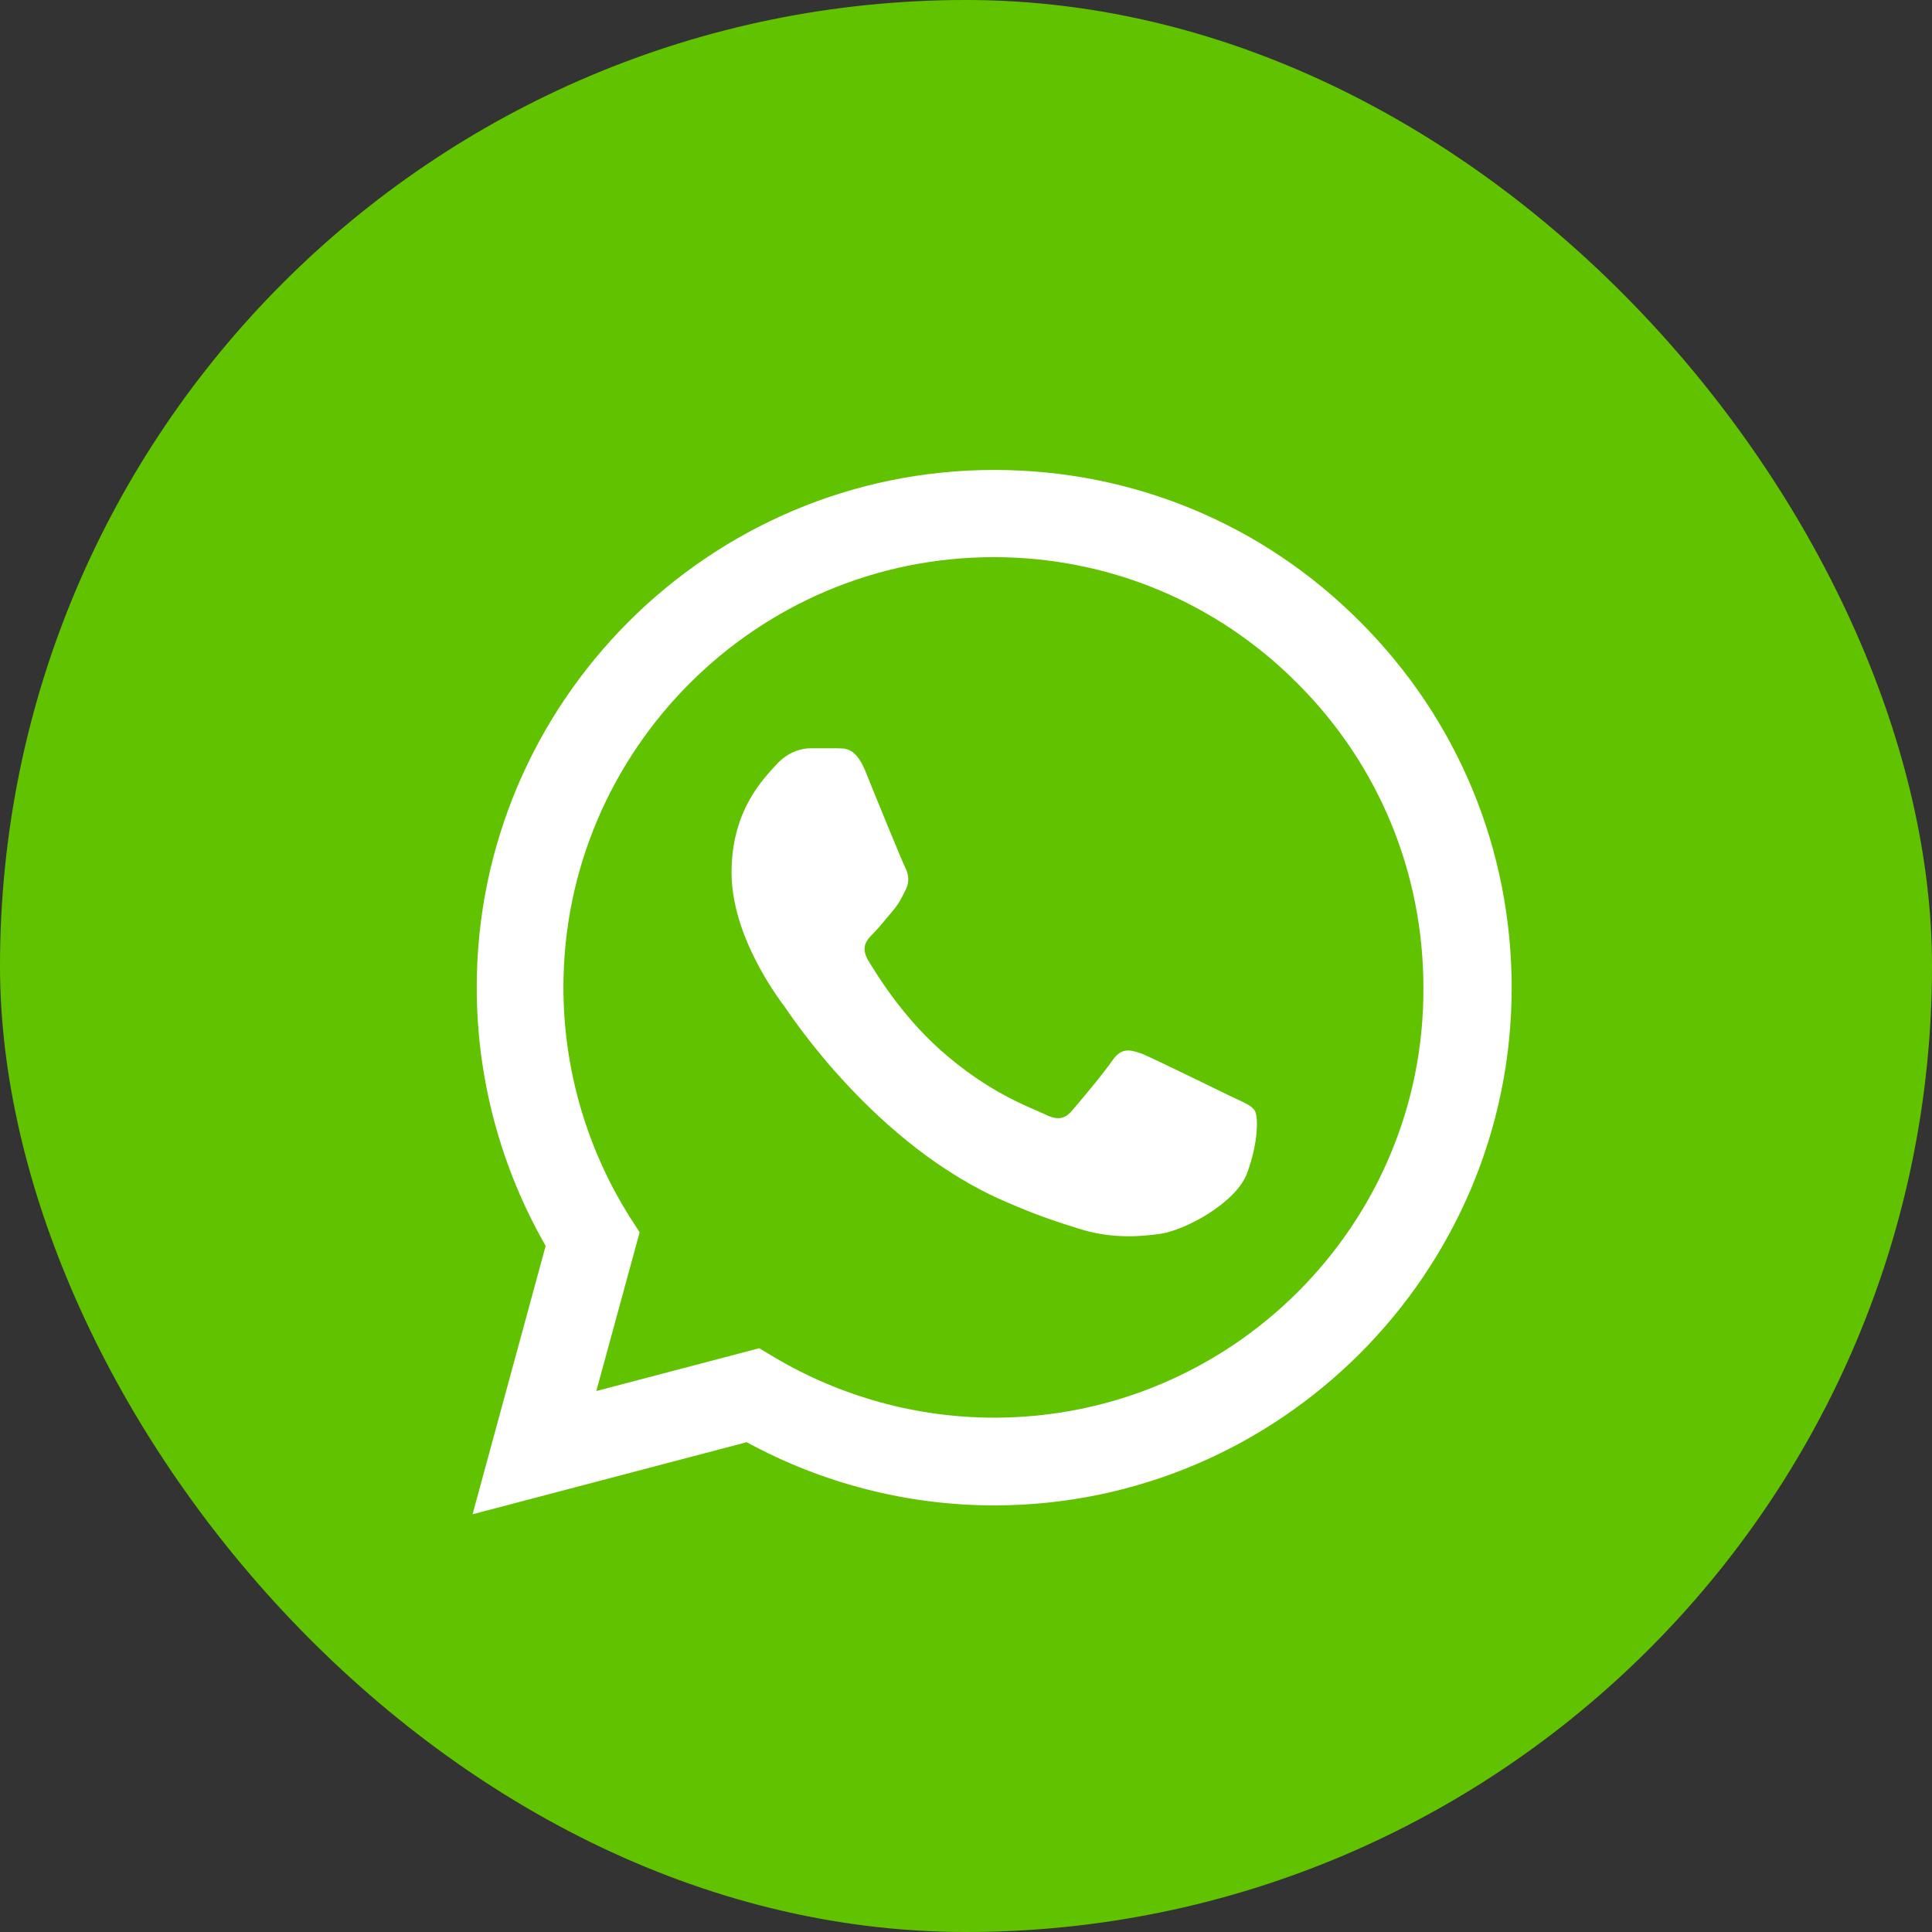 <svg width="37" height="37" viewBox="0 0 37 37" fill="none" xmlns="http://www.w3.org/2000/svg">
<rect x="0" y="0" width="37" height="37" fill="#333333" stroke="none"/>
<rect width="37" height="37" rx="18.5" fill="#61C300"/>
<path d="M26.05 11.91C24.18 10.03 21.69 9 19.04 9C13.58 9 9.13 13.45 9.13 18.91C9.13 20.66 9.59 22.36 10.45 23.86L9.05 29L14.3 27.62C15.75 28.41 17.38 28.83 19.04 28.83C24.5 28.83 28.95 24.38 28.95 18.92C28.95 16.27 27.92 13.78 26.05 11.91ZM19.04 27.15C17.56 27.15 16.11 26.75 14.84 26L14.54 25.82L11.42 26.64L12.25 23.6L12.05 23.29C11.23 21.98 10.79 20.46 10.79 18.91C10.79 14.37 14.49 10.67 19.03 10.67C21.23 10.67 23.3 11.53 24.85 13.09C26.41 14.65 27.26 16.72 27.26 18.92C27.28 23.46 23.58 27.15 19.04 27.15ZM23.56 20.99C23.31 20.87 22.09 20.27 21.87 20.18C21.64 20.1 21.48 20.06 21.31 20.3C21.14 20.55 20.67 21.11 20.53 21.27C20.39 21.44 20.24 21.46 19.99 21.33C19.74 21.21 18.94 20.94 18 20.1C17.26 19.44 16.77 18.63 16.62 18.38C16.48 18.13 16.6 18 16.73 17.87C16.84 17.76 16.98 17.58 17.1 17.44C17.22 17.3 17.27 17.19 17.35 17.03C17.43 16.86 17.39 16.72 17.33 16.6C17.27 16.48 16.77 15.26 16.57 14.76C16.37 14.28 16.16 14.34 16.01 14.33C15.86 14.33 15.7 14.33 15.53 14.33C15.36 14.33 15.1 14.39 14.87 14.64C14.65 14.89 14.01 15.49 14.01 16.71C14.01 17.93 14.9 19.11 15.02 19.27C15.14 19.44 16.77 21.94 19.25 23.01C19.84 23.27 20.3 23.42 20.66 23.53C21.25 23.72 21.79 23.69 22.22 23.63C22.7 23.56 23.69 23.03 23.89 22.45C24.1 21.87 24.1 21.38 24.03 21.27C23.96 21.16 23.81 21.11 23.56 20.99Z" fill="white"/>
</svg>
